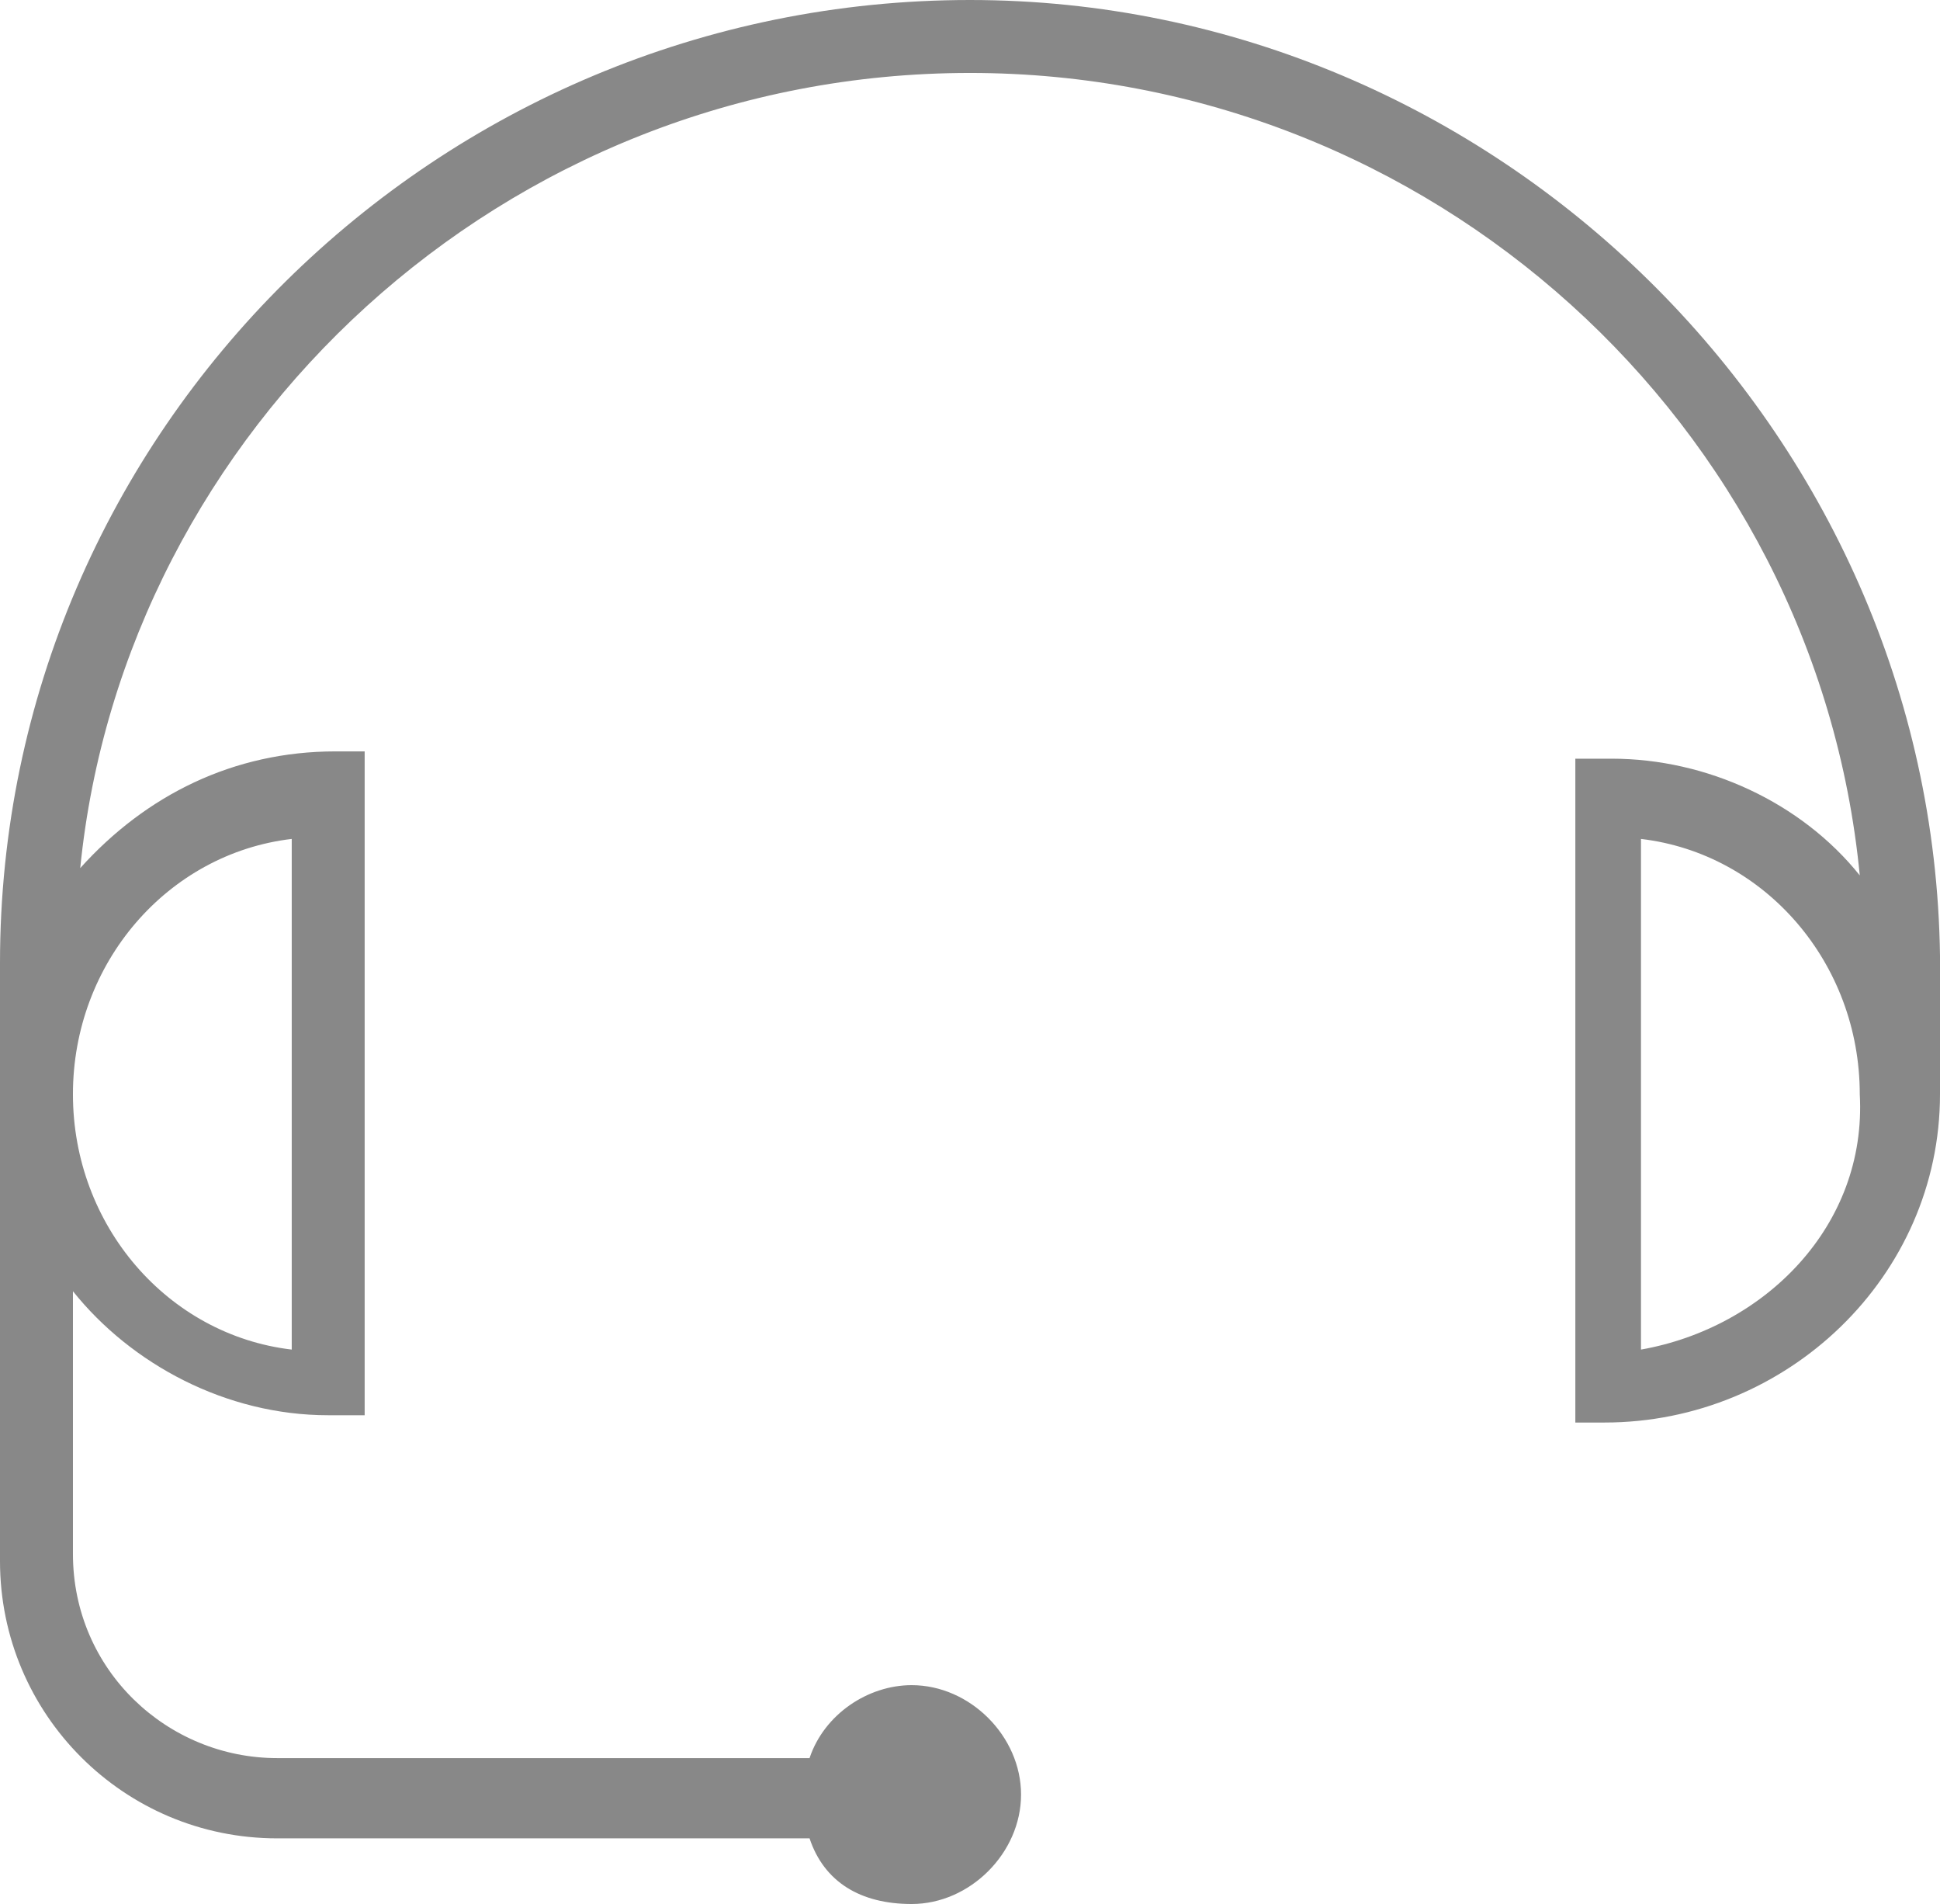 <?xml version="1.0" encoding="utf-8"?>
<!-- Generator: Adobe Illustrator 20.0.0, SVG Export Plug-In . SVG Version: 6.00 Build 0)  -->
<svg version="1.1" id="Layer_1" xmlns="http://www.w3.org/2000/svg" xmlns:xlink="http://www.w3.org/1999/xlink" x="0px" y="0px"
	 viewBox="0 0 26.6 26.1" style="enable-background:new 0 0 26.6 26.1;" xml:space="preserve">
<style type="text/css">
	.st0{fill:#888888;}
</style>
<path id="XMLID_89_" class="st0" d="M26.6,15L26.6,15L26.6,15v-1.9l0,0C26.5,5.9,20.5,0,13.3,0C6,0,0,5.9,0,13.2l0,0v8.2
	c0,2.1,1.7,3.8,3.8,3.8h7.3c0.2,0.6,0.7,0.9,1.4,0.9c0.8,0,1.5-0.7,1.5-1.5s-0.7-1.5-1.5-1.5c-0.6,0-1.2,0.4-1.4,1H3.8
	c-1.5,0-2.8-1.2-2.8-2.8v-3.6c0.8,1,2.1,1.7,3.5,1.7H5v-9.1H4.6c-1.4,0-2.6,0.6-3.5,1.6C1.7,5.9,6.9,1,13.3,1
	c6.3,0,11.6,4.8,12.2,11c-0.8-1-2.1-1.6-3.4-1.6h-0.5v9.1H22C24.5,19.5,26.6,17.5,26.6,15L26.6,15L26.6,15z M4,11.5v7
	c-1.7-0.2-3-1.7-3-3.5S2.3,11.7,4,11.5z M22.5,18.5v-7c1.7,0.2,3,1.7,3,3.5C25.6,16.8,24.2,18.2,22.5,18.5z"/>
<g id="XMLID_291_">
</g>
<g id="XMLID_292_">
</g>
<g id="XMLID_293_">
</g>
<g id="XMLID_294_">
</g>
<g id="XMLID_295_">
</g>
<g id="XMLID_296_">
</g>
</svg>
